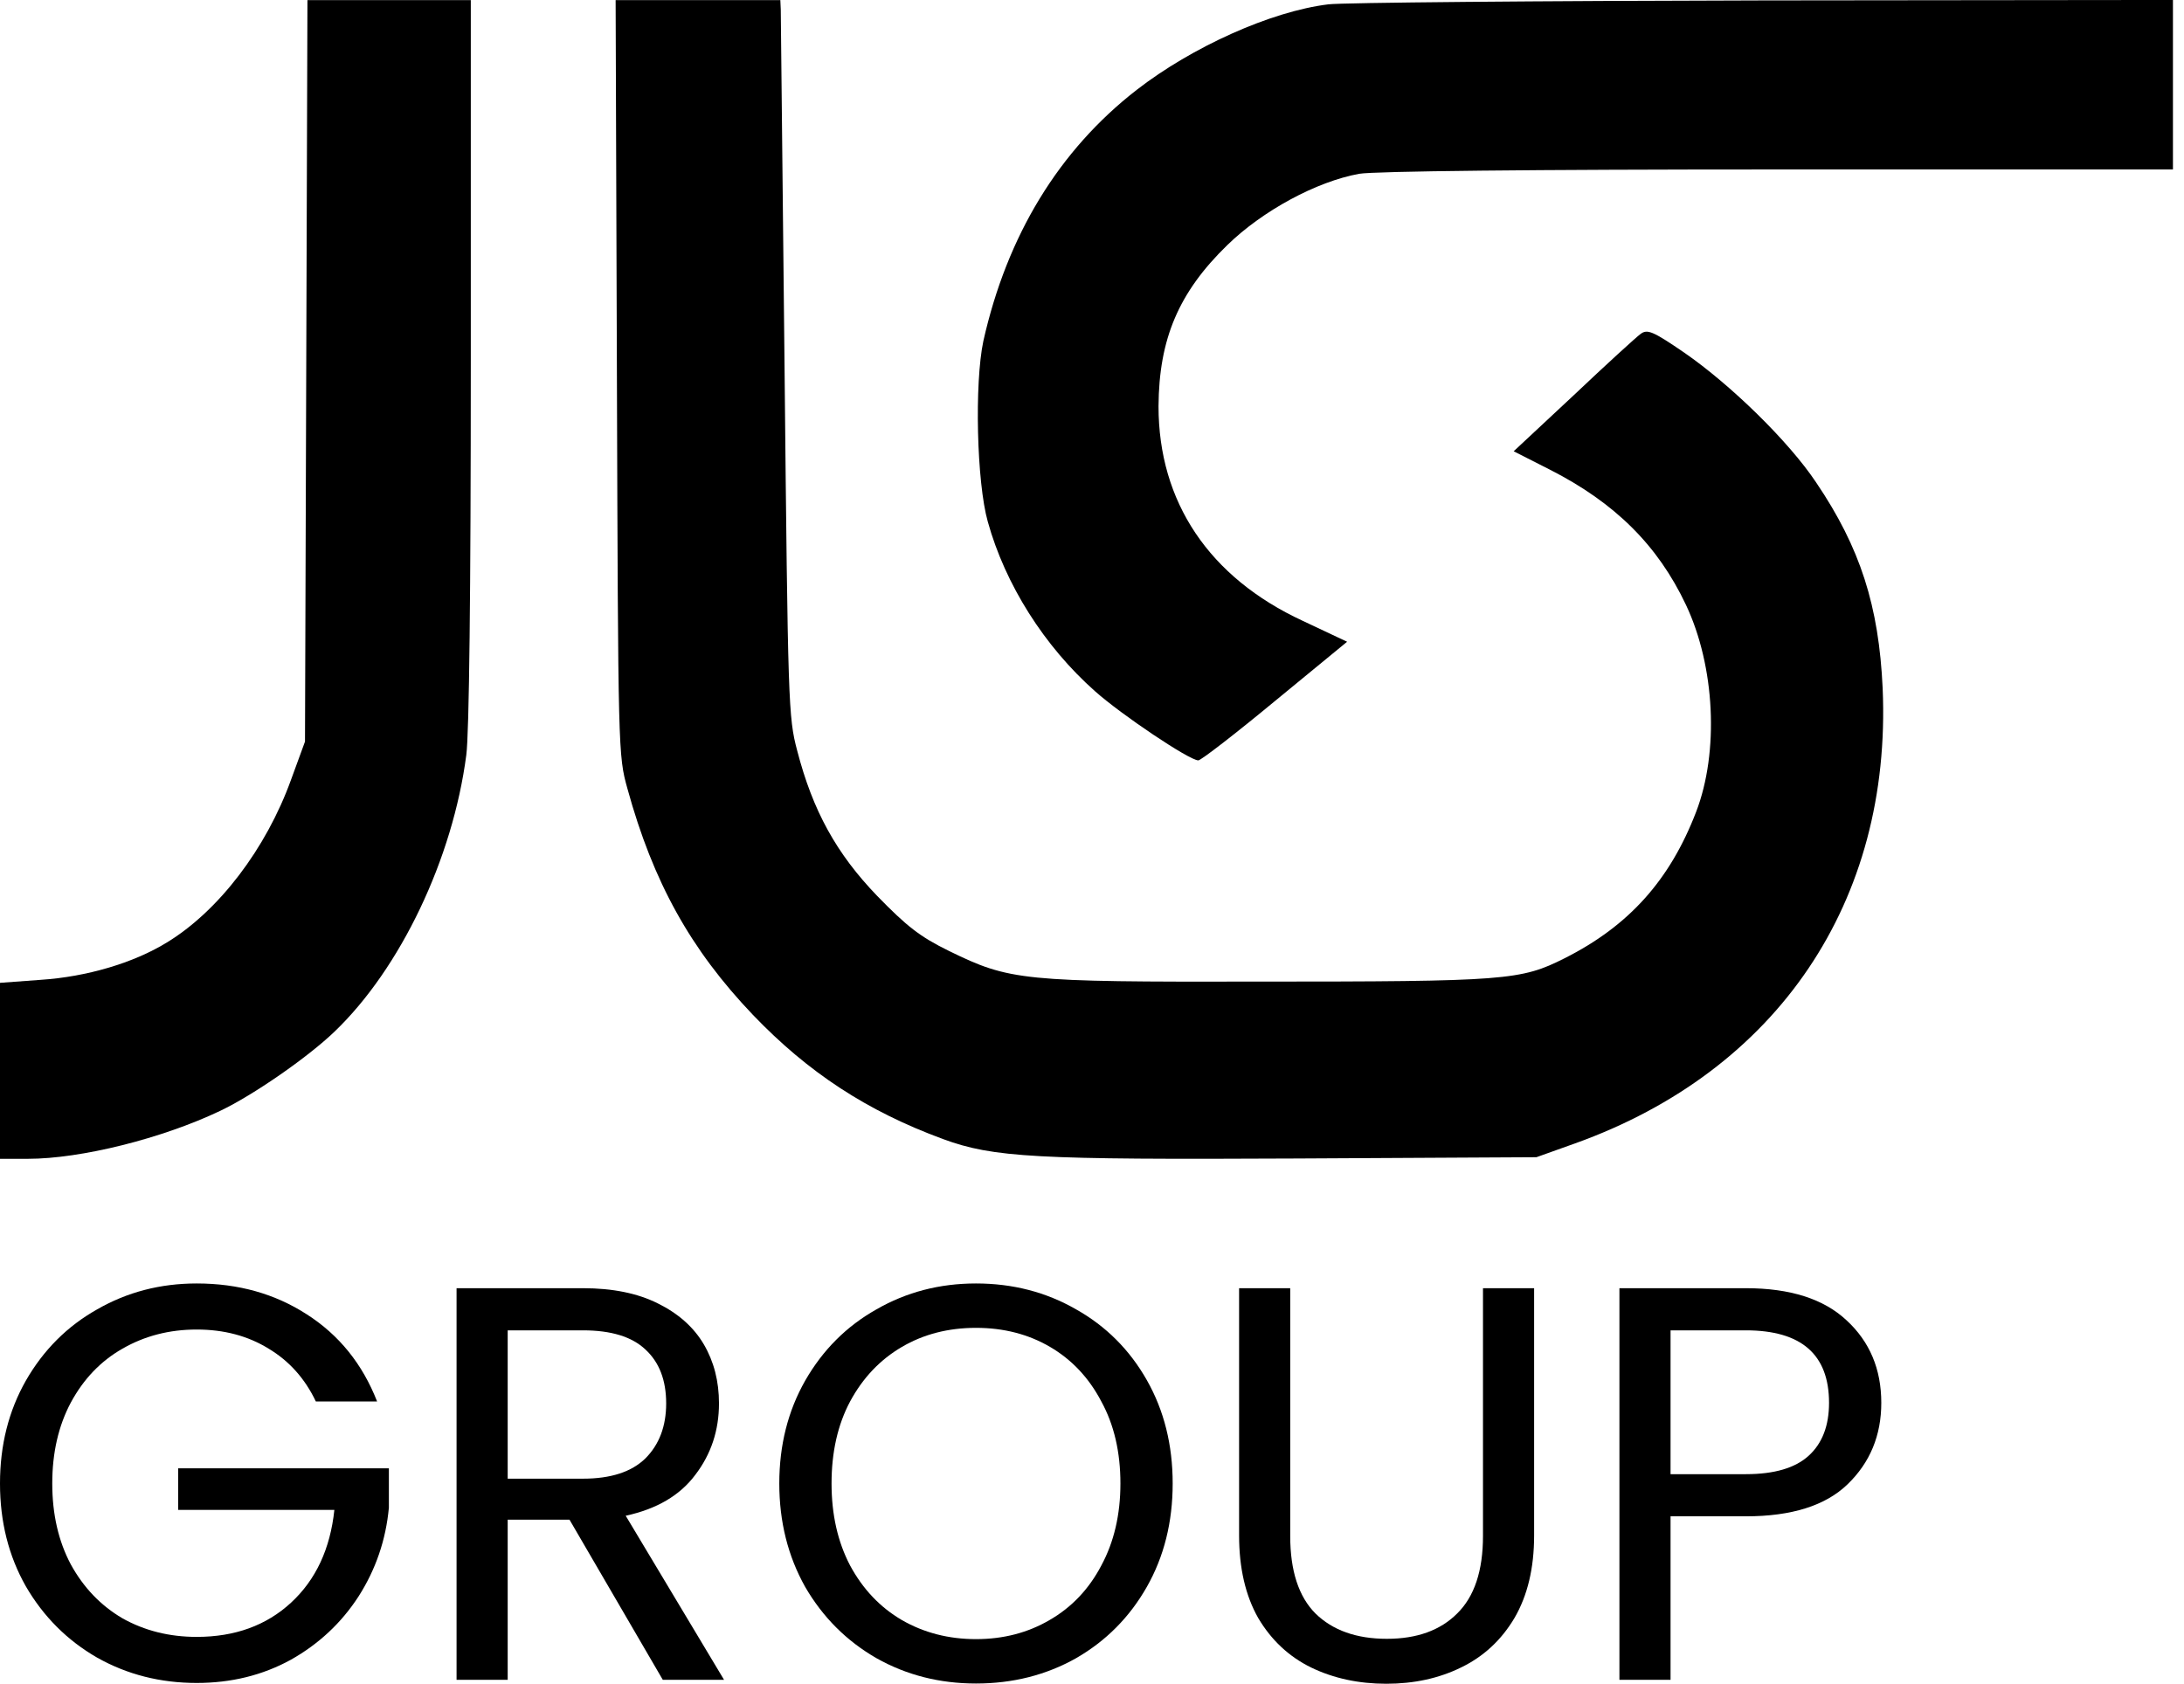 <svg width="83" height="64" viewBox="0 0 83 64" fill="none" xmlns="http://www.w3.org/2000/svg">
<path d="M71.496 53.322C71.496 54.56 71.069 55.593 70.215 56.418C69.375 57.23 68.086 57.636 66.349 57.636H63.487V63.851H61.544V48.965H66.349C68.029 48.965 69.304 49.371 70.172 50.182C71.055 50.994 71.496 52.04 71.496 53.322ZM66.349 56.034C67.431 56.034 68.229 55.799 68.741 55.329C69.254 54.859 69.51 54.19 69.51 53.322C69.51 51.485 68.457 50.567 66.349 50.567H63.487V56.034H66.349Z" fill="black"/>
<path d="M49.033 48.965V58.383C49.033 59.707 49.354 60.69 49.994 61.331C50.649 61.971 51.553 62.292 52.707 62.292C53.846 62.292 54.736 61.971 55.376 61.331C56.031 60.69 56.359 59.707 56.359 58.383V48.965H58.302V58.362C58.302 59.601 58.053 60.647 57.555 61.501C57.056 62.342 56.38 62.968 55.526 63.381C54.686 63.794 53.739 64 52.685 64C51.632 64 50.678 63.794 49.824 63.381C48.983 62.968 48.314 62.342 47.816 61.501C47.332 60.647 47.09 59.601 47.09 58.362V48.965H49.033Z" fill="black"/>
<path d="M37.091 63.991C35.71 63.991 34.45 63.671 33.311 63.03C32.172 62.375 31.268 61.471 30.599 60.318C29.944 59.15 29.616 57.84 29.616 56.388C29.616 54.936 29.944 53.633 30.599 52.48C31.268 51.312 32.172 50.408 33.311 49.768C34.45 49.113 35.71 48.785 37.091 48.785C38.486 48.785 39.754 49.113 40.893 49.768C42.032 50.408 42.929 51.305 43.584 52.459C44.239 53.612 44.566 54.922 44.566 56.388C44.566 57.855 44.239 59.165 43.584 60.318C42.929 61.471 42.032 62.375 40.893 63.03C39.754 63.671 38.486 63.991 37.091 63.991ZM37.091 62.304C38.131 62.304 39.063 62.062 39.889 61.578C40.729 61.094 41.384 60.403 41.854 59.506C42.338 58.609 42.58 57.57 42.58 56.388C42.58 55.192 42.338 54.153 41.854 53.27C41.384 52.373 40.736 51.683 39.91 51.199C39.084 50.714 38.145 50.472 37.091 50.472C36.038 50.472 35.098 50.714 34.272 51.199C33.446 51.683 32.791 52.373 32.307 53.27C31.837 54.153 31.602 55.192 31.602 56.388C31.602 57.57 31.837 58.609 32.307 59.506C32.791 60.403 33.446 61.094 34.272 61.578C35.112 62.062 36.052 62.304 37.091 62.304Z" fill="black"/>
<path d="M25.189 63.851L21.643 57.764H19.294V63.851H17.351V48.965H22.156C23.281 48.965 24.228 49.157 24.996 49.541C25.779 49.926 26.363 50.446 26.748 51.1C27.132 51.755 27.324 52.503 27.324 53.343C27.324 54.368 27.025 55.272 26.427 56.055C25.844 56.839 24.961 57.358 23.779 57.614L27.517 63.851H25.189ZM19.294 56.205H22.156C23.209 56.205 24 55.949 24.526 55.436C25.053 54.909 25.317 54.212 25.317 53.343C25.317 52.46 25.053 51.777 24.526 51.293C24.014 50.809 23.224 50.567 22.156 50.567H19.294V56.205Z" fill="black"/>
<path d="M12.003 53.27C11.59 52.402 10.992 51.732 10.209 51.263C9.426 50.779 8.514 50.536 7.475 50.536C6.436 50.536 5.496 50.779 4.656 51.263C3.83 51.732 3.175 52.416 2.691 53.313C2.221 54.196 1.986 55.221 1.986 56.388C1.986 57.556 2.221 58.581 2.691 59.464C3.175 60.346 3.83 61.03 4.656 61.514C5.496 61.984 6.436 62.219 7.475 62.219C8.927 62.219 10.123 61.785 11.063 60.916C12.003 60.047 12.551 58.873 12.707 57.392H6.77V55.812H14.779V57.307C14.665 58.531 14.281 59.656 13.626 60.681C12.971 61.692 12.109 62.496 11.042 63.094C9.974 63.678 8.785 63.97 7.475 63.97C6.094 63.97 4.834 63.65 3.695 63.009C2.556 62.354 1.652 61.45 0.982 60.297C0.327 59.143 0 57.84 0 56.388C0 54.936 0.327 53.633 0.982 52.48C1.652 51.312 2.556 50.408 3.695 49.768C4.834 49.113 6.094 48.785 7.475 48.785C9.055 48.785 10.451 49.177 11.661 49.96C12.885 50.743 13.775 51.846 14.331 53.27H12.003Z" fill="black"/>
<path d="M11.638 14.088L11.591 28.188L11.062 29.634C10.113 32.264 8.308 34.63 6.332 35.83C5.072 36.602 3.298 37.128 1.556 37.243L0 37.358V40.711V44.047H1.058C3.081 44.047 6.161 43.275 8.37 42.223C9.615 41.631 11.684 40.201 12.711 39.215C15.216 36.816 17.208 32.642 17.721 28.698C17.83 27.876 17.892 22.568 17.892 13.71V0.004H14.781H11.684L11.638 14.088Z" fill="black"/>
<path d="M23.445 14.341C23.492 28.596 23.492 28.712 23.845 29.978C24.821 33.529 26.246 36.094 28.615 38.577C30.712 40.763 32.937 42.227 35.835 43.295C37.755 44.002 39.372 44.084 49.265 44.035L58.39 43.986L59.862 43.46C67.562 40.698 71.9 34.269 71.548 26.163C71.404 23.039 70.7 20.82 69.019 18.337C67.978 16.775 65.769 14.621 64.008 13.404C62.808 12.582 62.6 12.5 62.344 12.697C62.184 12.812 61.031 13.865 59.798 15.032L57.525 17.153L58.918 17.86C61.367 19.11 63 20.721 64.072 22.99C65.177 25.325 65.337 28.58 64.457 30.865C63.464 33.447 61.911 35.19 59.462 36.423C57.797 37.261 57.269 37.311 47.776 37.311C38.828 37.327 38.38 37.278 36.059 36.143C34.954 35.601 34.458 35.206 33.337 34.055C31.785 32.444 30.888 30.816 30.296 28.531C29.96 27.265 29.944 26.788 29.816 13.98C29.736 6.696 29.672 0.58 29.672 0.366L29.656 0.004H26.534H23.396L23.445 14.341Z" fill="black"/>
<path d="M50.482 0.165C48.308 0.429 45.302 1.783 43.196 3.418C40.241 5.714 38.271 8.951 37.371 12.964C37.031 14.566 37.116 18.332 37.541 19.835C38.203 22.213 39.68 24.559 41.617 26.276C42.618 27.168 45.2 28.902 45.54 28.902C45.642 28.902 46.966 27.878 48.461 26.64L51.195 24.393L49.514 23.601C45.947 21.949 44.028 19.075 44.028 15.442C44.045 12.882 44.792 11.115 46.644 9.314C47.985 8.01 50.023 6.903 51.654 6.606C52.231 6.507 58.158 6.441 67.567 6.441H82.58V3.22V-0.001L67.006 0.016C58.43 0.032 50.991 0.099 50.482 0.165Z" fill="black"/>
</svg>
